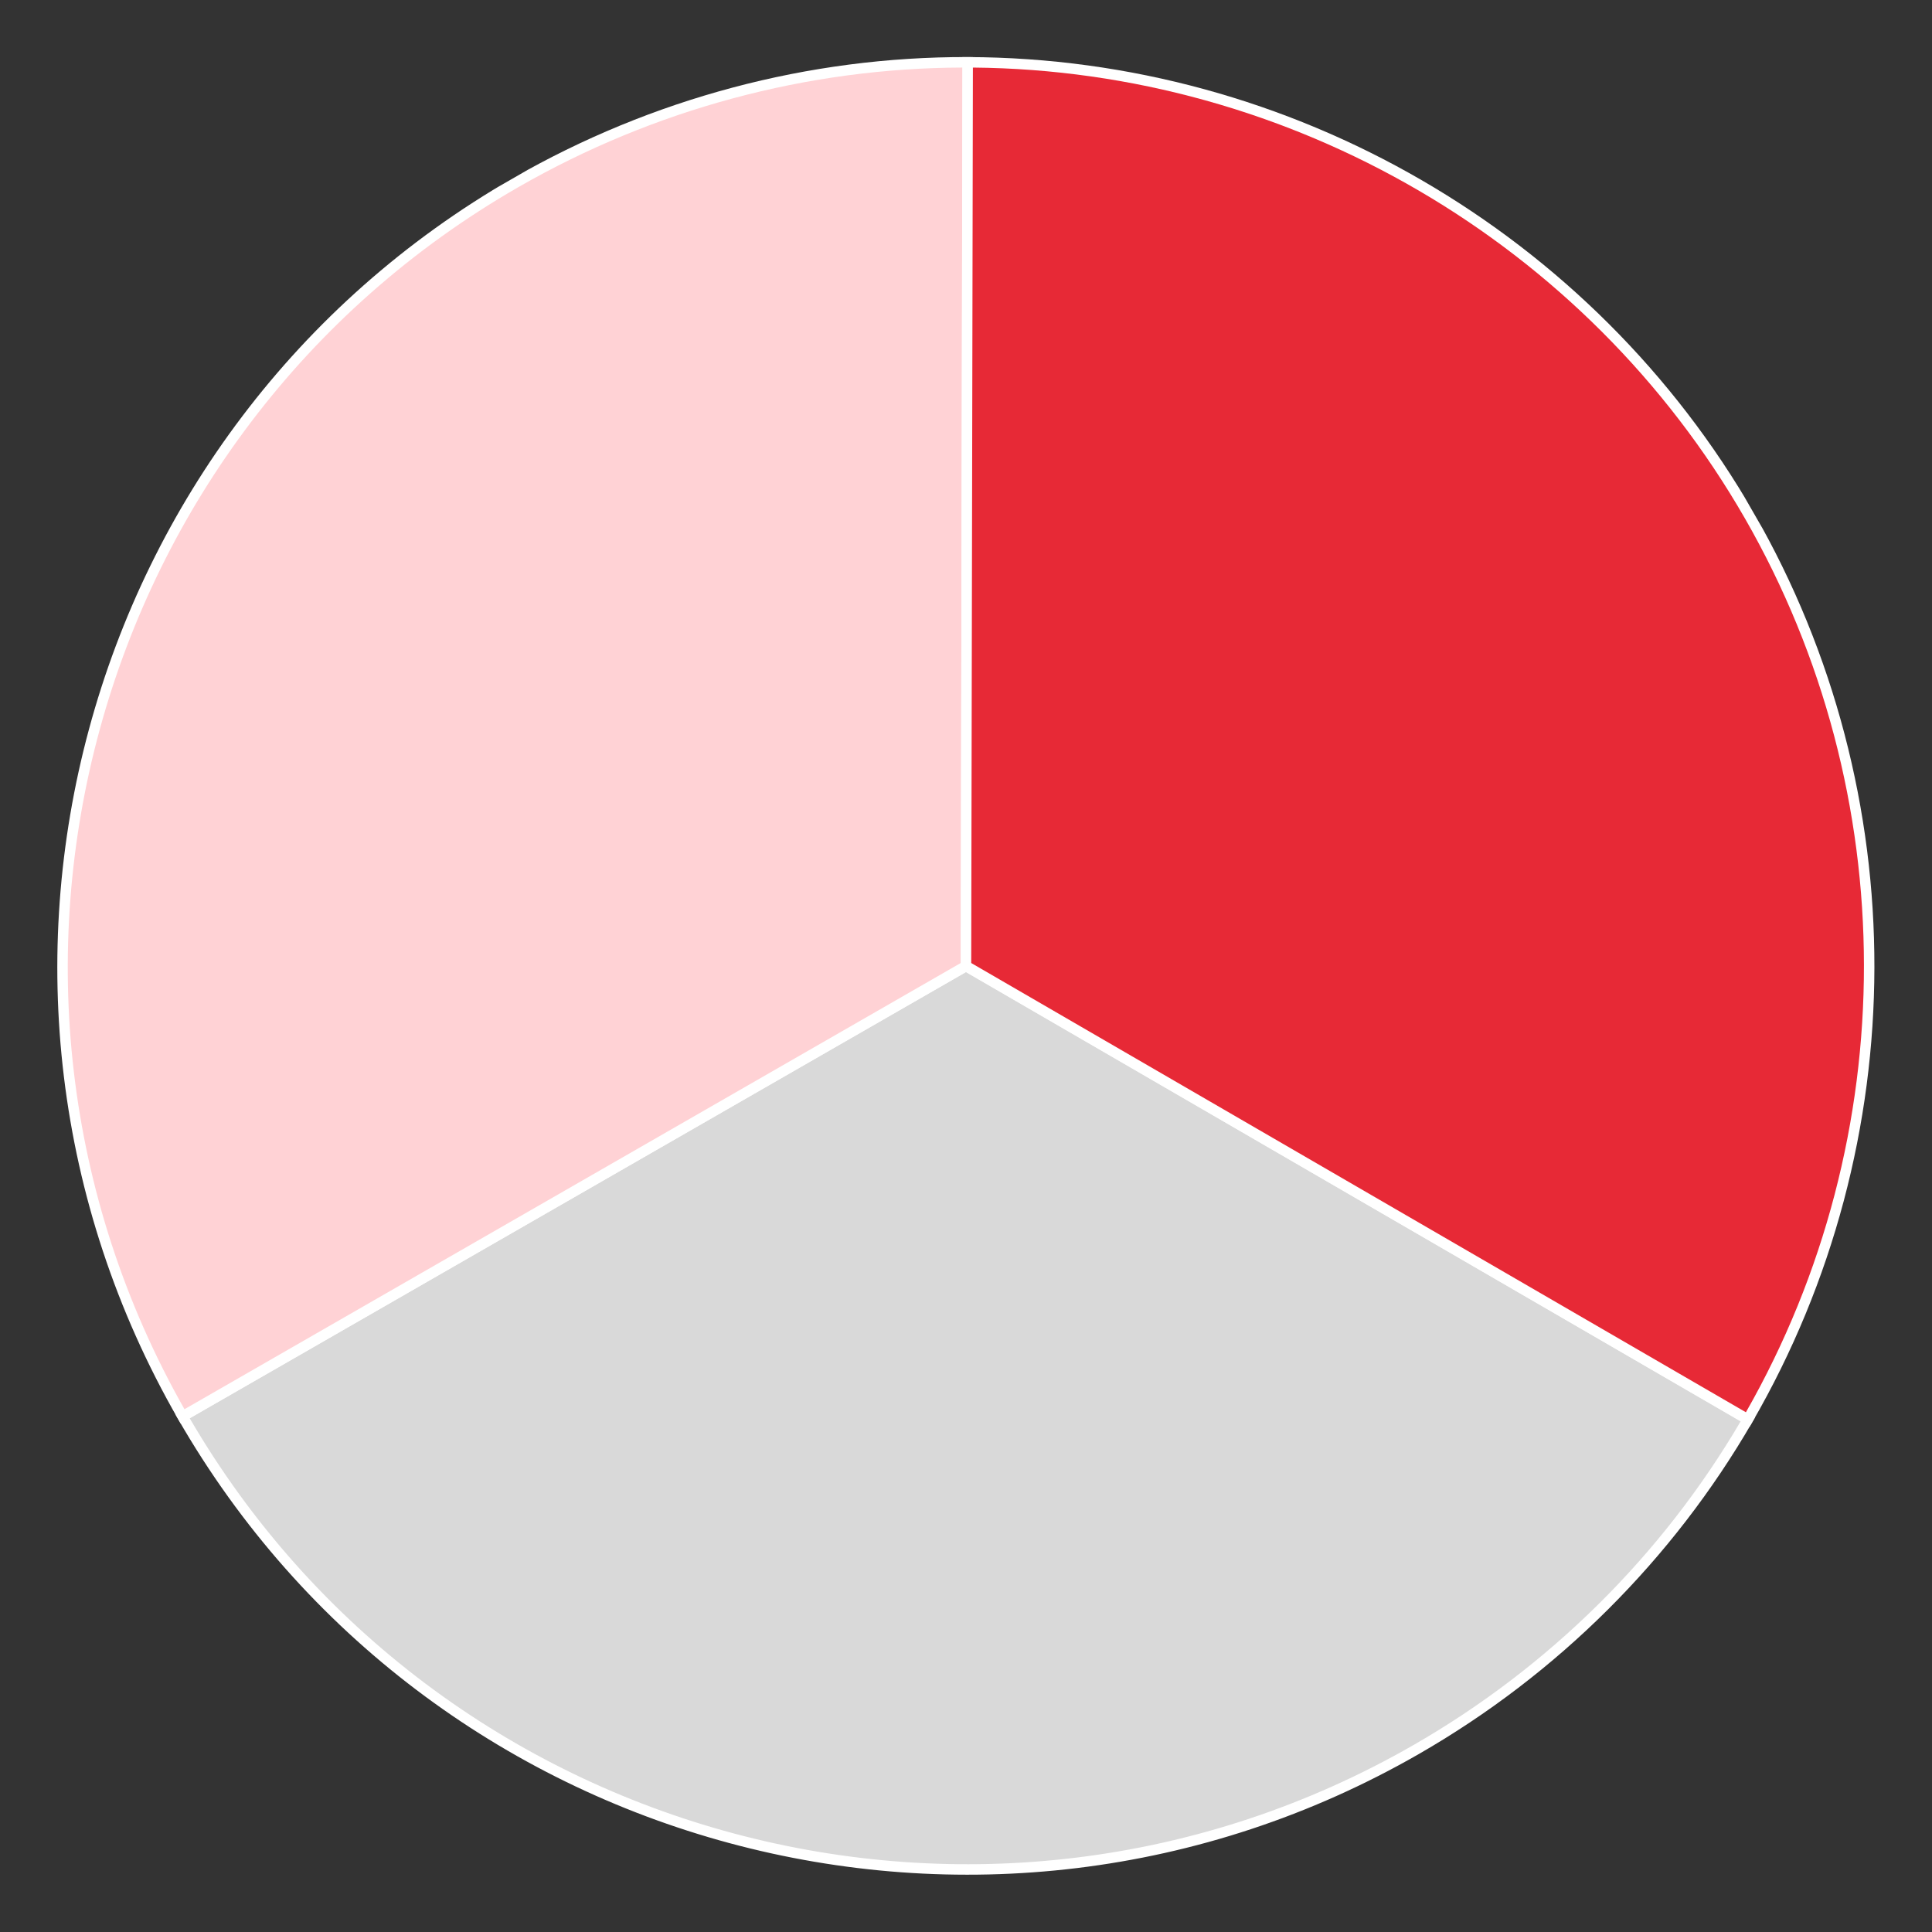 <svg xmlns="http://www.w3.org/2000/svg" xmlns:xlink="http://www.w3.org/1999/xlink" width="1080" viewBox="0 0 810 810" height="1080" preserveAspectRatio="xMidYMid meet"><rect x="0" y="0" width="810" height="810" fill="#333333" stroke="none"/><defs><clipPath id="b9f191b386"><path d="M 76 405 L 733 405 L 733 784 L 76 784 Z M 76 405 " clip-rule="nonzero"></path></clipPath><clipPath id="d394058298"><path d="M 264.531 925.258 L -115.211 264.621 L 545.426 -115.117 L 925.168 545.516 Z M 264.531 925.258 " clip-rule="nonzero"></path></clipPath><clipPath id="817f8ad48e"><path d="M 264.531 925.258 L -115.211 264.621 L 545.426 -115.117 L 925.168 545.516 Z M 264.531 925.258 " clip-rule="nonzero"></path></clipPath><clipPath id="79c0e3d29b"><path d="M 73 402 L 736 402 L 736 786 L 73 786 Z M 73 402 " clip-rule="nonzero"></path></clipPath><clipPath id="c658153f28"><path d="M 264.531 925.258 L -115.211 264.621 L 545.426 -115.117 L 925.168 545.516 Z M 264.531 925.258 " clip-rule="nonzero"></path></clipPath><clipPath id="fa4f2dcccb"><path d="M 264.531 925.258 L -115.211 264.621 L 545.426 -115.117 L 925.168 545.516 Z M 264.531 925.258 " clip-rule="nonzero"></path></clipPath><clipPath id="8fa63c78ae"><path d="M 26 26 L 406 26 L 406 594 L 26 594 Z M 26 26 " clip-rule="nonzero"></path></clipPath><clipPath id="609460f6b6"><path d="M 264.531 925.258 L -115.211 264.621 L 545.426 -115.117 L 925.168 545.516 Z M 264.531 925.258 " clip-rule="nonzero"></path></clipPath><clipPath id="6cf9dfdaca"><path d="M 264.531 925.258 L -115.211 264.621 L 545.426 -115.117 L 925.168 545.516 Z M 264.531 925.258 " clip-rule="nonzero"></path></clipPath><clipPath id="3ee89d5196"><path d="M 24 23 L 408 23 L 408 597 L 24 597 Z M 24 23 " clip-rule="nonzero"></path></clipPath><clipPath id="7025b89827"><path d="M 264.531 925.258 L -115.211 264.621 L 545.426 -115.117 L 925.168 545.516 Z M 264.531 925.258 " clip-rule="nonzero"></path></clipPath><clipPath id="6d144de76c"><path d="M 264.531 925.258 L -115.211 264.621 L 545.426 -115.117 L 925.168 545.516 Z M 264.531 925.258 " clip-rule="nonzero"></path></clipPath><clipPath id="e7c2c6f3c1"><path d="M 404 26 L 784 26 L 784 596 L 404 596 Z M 404 26 " clip-rule="nonzero"></path></clipPath><clipPath id="f6e1c39bdf"><path d="M 264.531 925.258 L -115.211 264.621 L 545.426 -115.117 L 925.168 545.516 Z M 264.531 925.258 " clip-rule="nonzero"></path></clipPath><clipPath id="2f6a35c736"><path d="M 264.531 925.258 L -115.211 264.621 L 545.426 -115.117 L 925.168 545.516 Z M 264.531 925.258 " clip-rule="nonzero"></path></clipPath><clipPath id="22f910dbaf"><path d="M 402 23 L 786 23 L 786 599 L 402 599 Z M 402 23 " clip-rule="nonzero"></path></clipPath><clipPath id="b1b86f9013"><path d="M 264.531 925.258 L -115.211 264.621 L 545.426 -115.117 L 925.168 545.516 Z M 264.531 925.258 " clip-rule="nonzero"></path></clipPath><clipPath id="7bb2576acc"><path d="M 264.531 925.258 L -115.211 264.621 L 545.426 -115.117 L 925.168 545.516 Z M 264.531 925.258 " clip-rule="nonzero"></path></clipPath></defs><g clip-path="url(#b9f191b386)"><g clip-path="url(#d394058298)"><g clip-path="url(#817f8ad48e)"><path fill="#d9d9d9" d="M 76.539 593.809 L 404.996 405.008 L 732.781 595.098 C 700.535 650.828 653.633 699.07 593.797 733.465 C 412.395 837.738 180.809 775.211 76.539 593.809 Z M 76.539 593.809 " fill-opacity="1" fill-rule="nonzero"></path></g></g></g><g clip-path="url(#79c0e3d29b)"><g clip-path="url(#c658153f28)"><g clip-path="url(#fa4f2dcccb)"><path fill="#ffffff" d="M 735.781 594.293 L 734.684 596.188 C 701.328 653.844 652.984 701.973 594.887 735.367 C 412.73 840.07 179.344 777.059 74.637 594.902 L 73.547 593.004 L 405.004 402.477 L 406.098 403.109 Z M 79.535 594.613 C 183.57 773.203 413.281 834.699 592.703 731.566 C 649.492 698.926 696.859 652.039 729.781 595.891 L 404.988 407.539 Z M 79.535 594.613 " fill-opacity="1" fill-rule="nonzero"></path></g></g></g><g clip-path="url(#8fa63c78ae)"><g clip-path="url(#609460f6b6)"><g clip-path="url(#6cf9dfdaca)"><path fill="#ffd2d5" d="M 216.207 76.574 C 276.031 42.188 341.32 25.938 405.711 26.121 L 405 405.016 L 76.543 593.816 C -27.73 412.418 34.809 180.852 216.211 76.582 Z M 216.207 76.574 " fill-opacity="1" fill-rule="nonzero"></path></g></g></g><g clip-path="url(#3ee89d5196)"><g clip-path="url(#7025b89827)"><g clip-path="url(#6d144de76c)"><path fill="#ffffff" d="M 407.902 23.934 L 407.18 406.281 L 75.73 596.801 L 74.637 594.902 C -30.062 412.75 32.953 179.371 215.109 74.668 C 273.199 41.277 339.105 23.734 405.715 23.926 Z M 402.805 403.742 L 403.508 28.32 C 338.418 28.52 274.074 45.84 217.293 78.477 C 37.871 181.609 -24.613 411.043 77.344 590.82 L 402.797 403.746 Z M 402.805 403.742 " fill-opacity="1" fill-rule="nonzero"></path></g></g></g><g clip-path="url(#e7c2c6f3c1)"><g clip-path="url(#f6e1c39bdf)"><g clip-path="url(#2f6a35c736)"><path fill="#e72936" d="M 405.707 26.117 C 536.52 26.465 663.57 94.633 733.453 216.207 C 803.336 337.785 798.293 481.871 732.785 595.098 L 404.996 405.008 Z M 405.707 26.117 " fill-opacity="1" fill-rule="nonzero"></path></g></g></g><g clip-path="url(#22f910dbaf)"><g clip-path="url(#b1b86f9013)"><g clip-path="url(#7bb2576acc)"><path fill="#ffffff" d="M 735.352 215.117 C 802.926 332.672 802.668 478.688 734.684 596.188 L 733.586 598.094 L 402.801 406.27 L 402.805 405.004 L 403.523 23.922 L 405.727 23.93 C 541.477 24.293 667.785 97.559 735.363 215.121 Z M 731.98 592.098 C 798.094 476.273 797.977 332.875 731.547 217.305 C 665.113 101.734 541.254 29.465 407.891 28.328 L 407.188 403.75 Z M 731.98 592.098 " fill-opacity="1" fill-rule="nonzero"></path></g></g></g></svg>